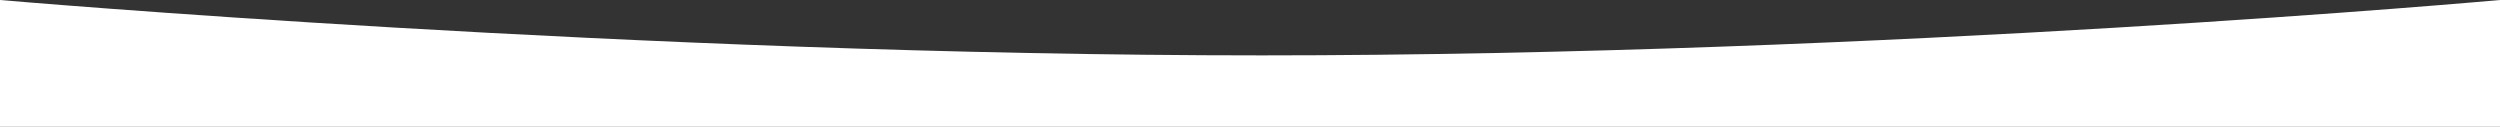 <svg xmlns="http://www.w3.org/2000/svg" width="1281.5" height="65.003" viewBox="0 0 1281.5 65.003">
  <rect x="0" y="0" width="1281.5" height="65.003" fill="#333333" stroke="none"/>
  <path id="bottom" d="M.5.5H1282v65S955.627,37.114,635.252,37.114.5,65.5.5,65.5Z" transform="translate(1282 65.503) rotate(180)" fill="#fff"/>
</svg>
